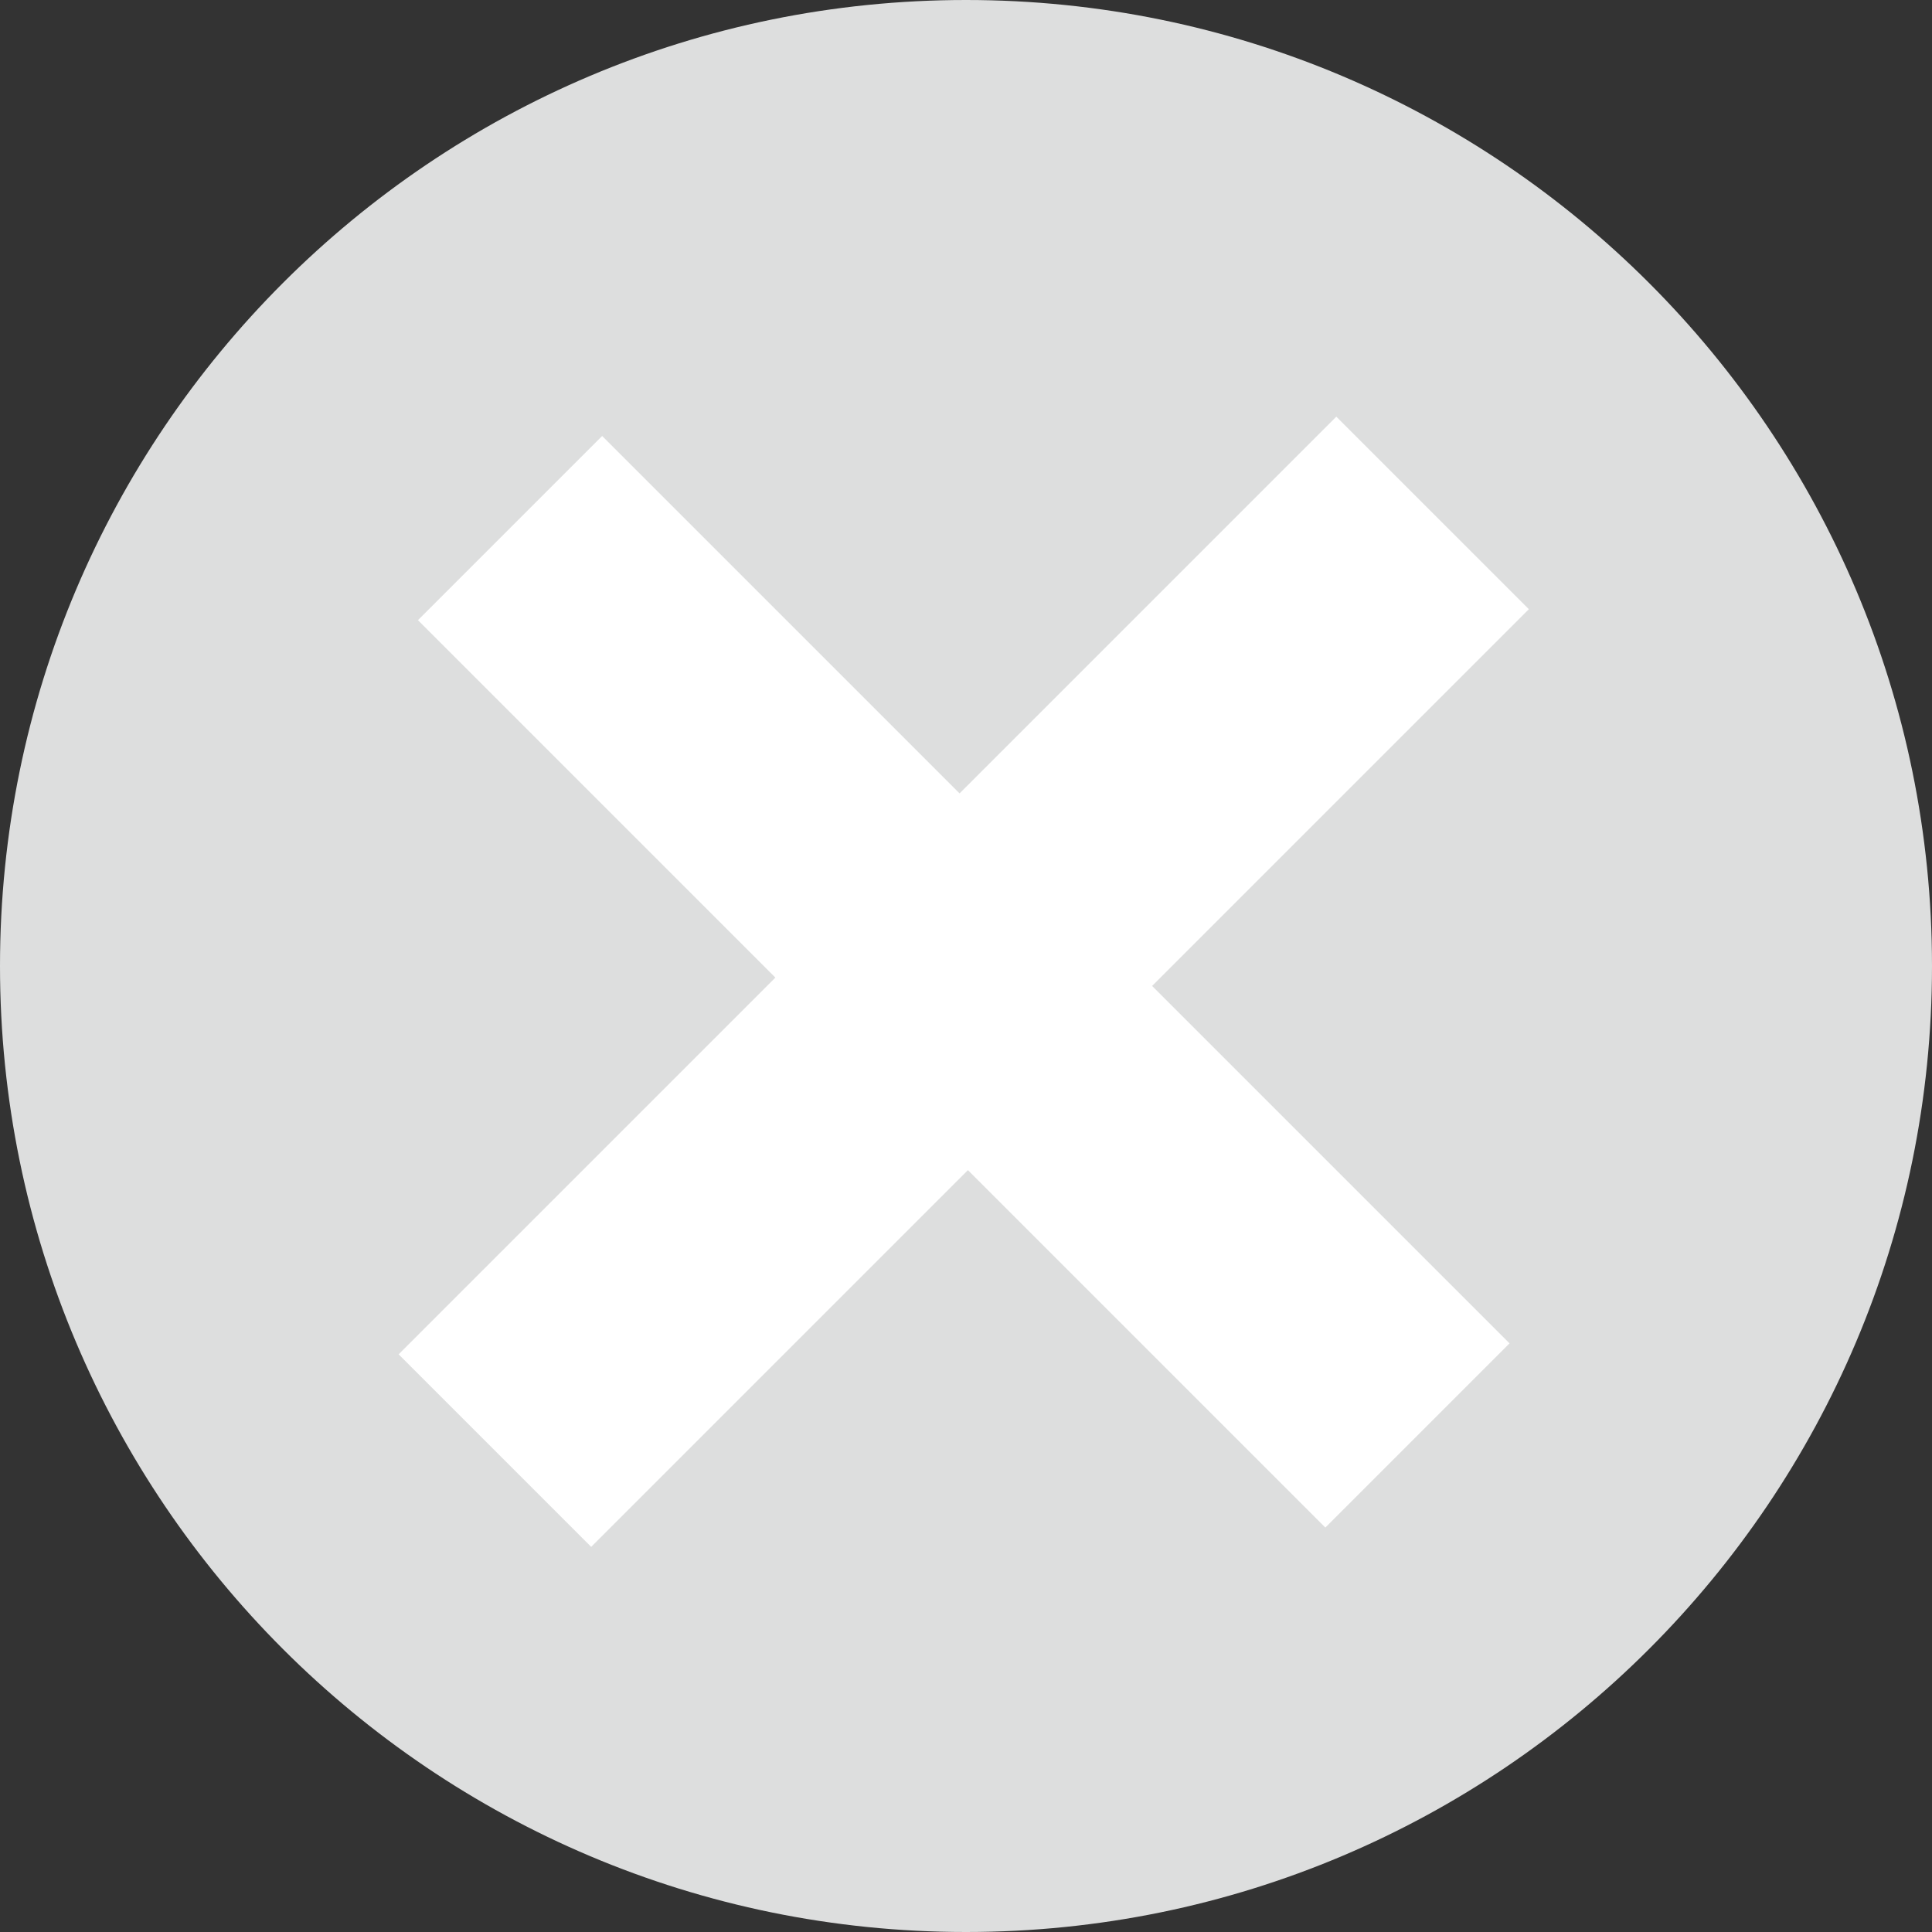 <svg width="24" height="24" viewBox="0 0 24 24" fill="none" xmlns="http://www.w3.org/2000/svg">
<rect x="0" y="0" width="24" height="24" fill="#333333" stroke="none"/>
<g clip-path="url(#clip0_62_297)">
<path d="M12 24C18.627 24 24 18.627 24 12C24 5.373 18.627 0 12 0C5.373 0 0 5.373 0 12C0 18.627 5.373 24 12 24Z" fill="#DDDEDE"/>
<path d="M9.632 12.144L5.192 7.704L7.48 5.416L11.92 9.856L16.6 5.176L18.992 7.568L14.312 12.248L18.752 16.688L16.464 18.976L12.024 14.536L7.344 19.216L4.952 16.824L9.632 12.144Z" fill="white"/>
</g>
<defs>
<clipPath id="clip0_62_297">
<rect width="24" height="24" fill="white"/>
</clipPath>
</defs>
</svg>
